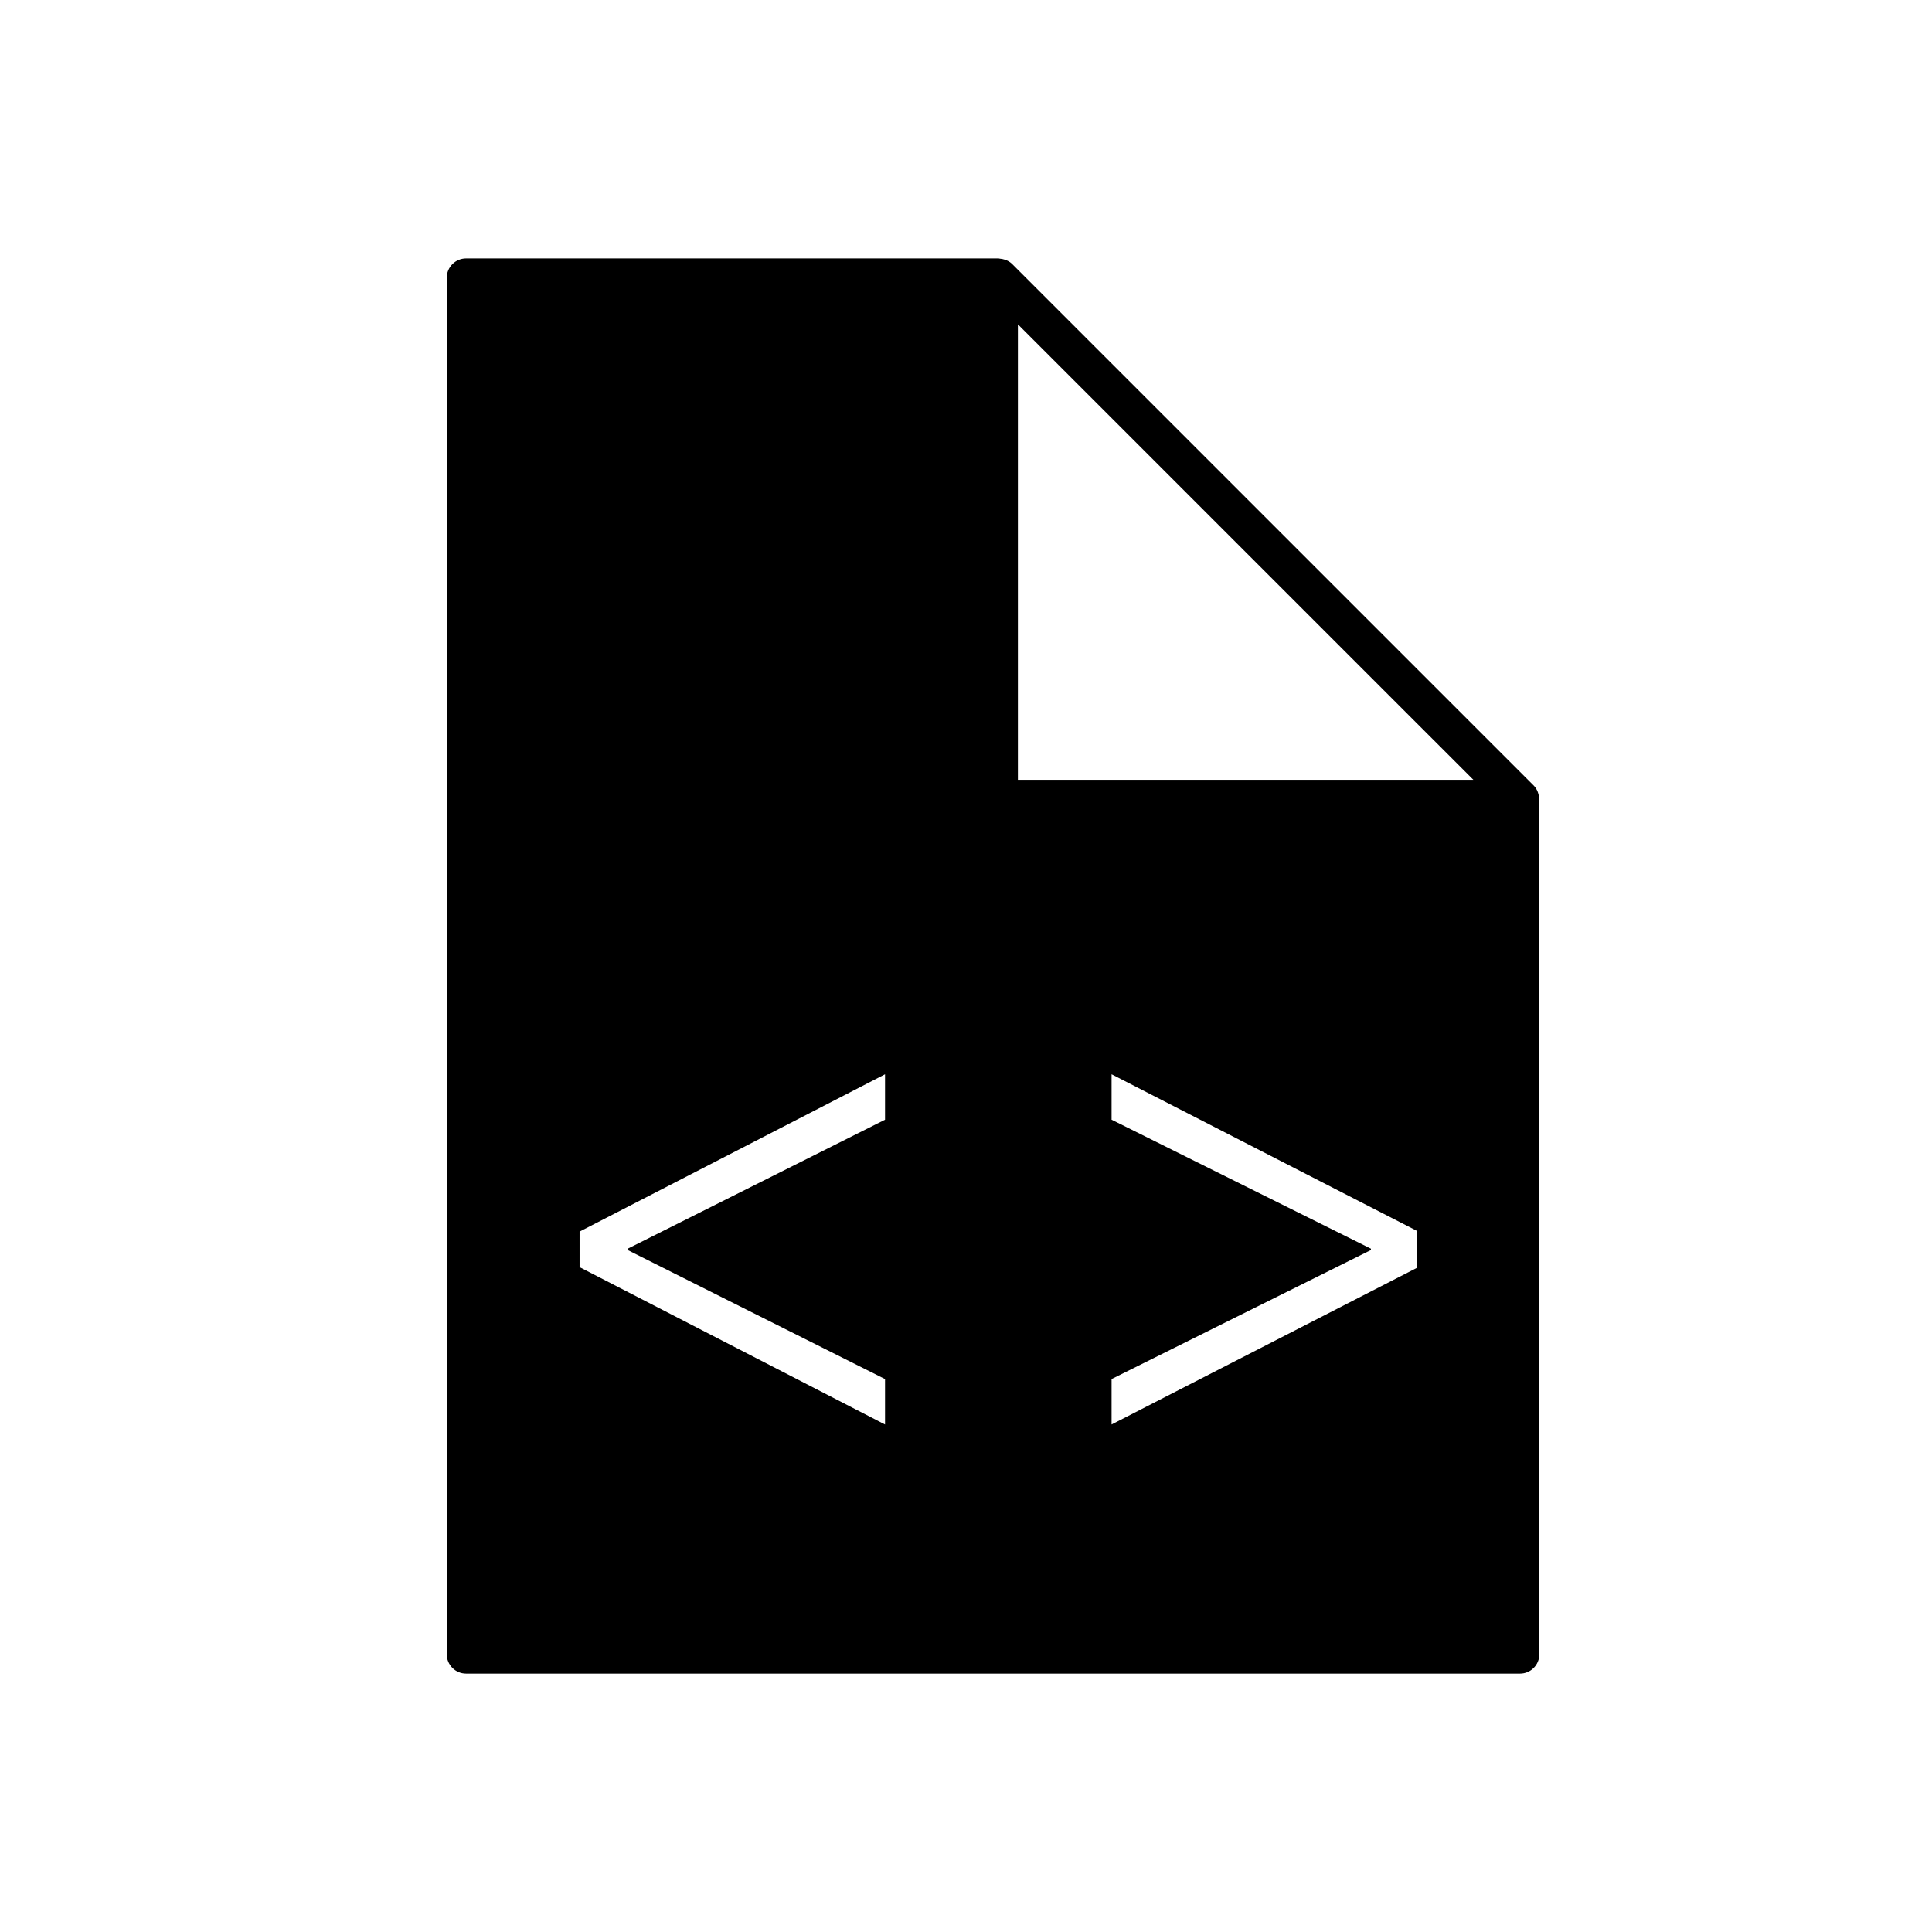 <?xml version="1.0" encoding="utf-8"?>
<!-- Generator: Adobe Illustrator 17.0.0, SVG Export Plug-In . SVG Version: 6.00 Build 0)  -->
<!DOCTYPE svg PUBLIC "-//W3C//DTD SVG 1.1//EN" "http://www.w3.org/Graphics/SVG/1.1/DTD/svg11.dtd">
<svg version="1.1" id="Layer_1" xmlns="http://www.w3.org/2000/svg" xmlns:xlink="http://www.w3.org/1999/xlink" x="0px" y="0px"
	 width="100px" height="100px" viewBox="0 0 100 100" enable-background="new 0 0 100 100" xml:space="preserve">
<path d="M79.663,41.302c-0.006-0.089-0.023-0.175-0.052-0.259c-0.011-0.032-0.019-0.062-0.033-0.093
	c-0.049-0.106-0.11-0.207-0.196-0.293L52.393,13.668c-0.086-0.086-0.186-0.147-0.292-0.195c-0.031-0.015-0.063-0.023-0.096-0.034
	c-0.083-0.028-0.166-0.045-0.253-0.05c-0.023-0.002-0.043-0.013-0.065-0.013H24.125c-0.552,0-1,0.448-1,1v71.25c0,0.553,0.448,1,1,1
	h54.55c0.553,0,1-0.447,1-1V41.364C79.675,41.342,79.664,41.323,79.663,41.302z M45.809,57.956l-13.322,6.678v0.068l13.322,6.679
	v2.351l-15.81-8.144v-1.84l15.81-8.144V57.956z M73.345,65.622l-15.81,8.109v-2.351l13.425-6.679v-0.068l-13.425-6.678v-2.352
	l15.81,8.109V65.622z M52.686,40.364V16.789l11.788,11.787l11.788,11.787H52.686z"/>
</svg>
